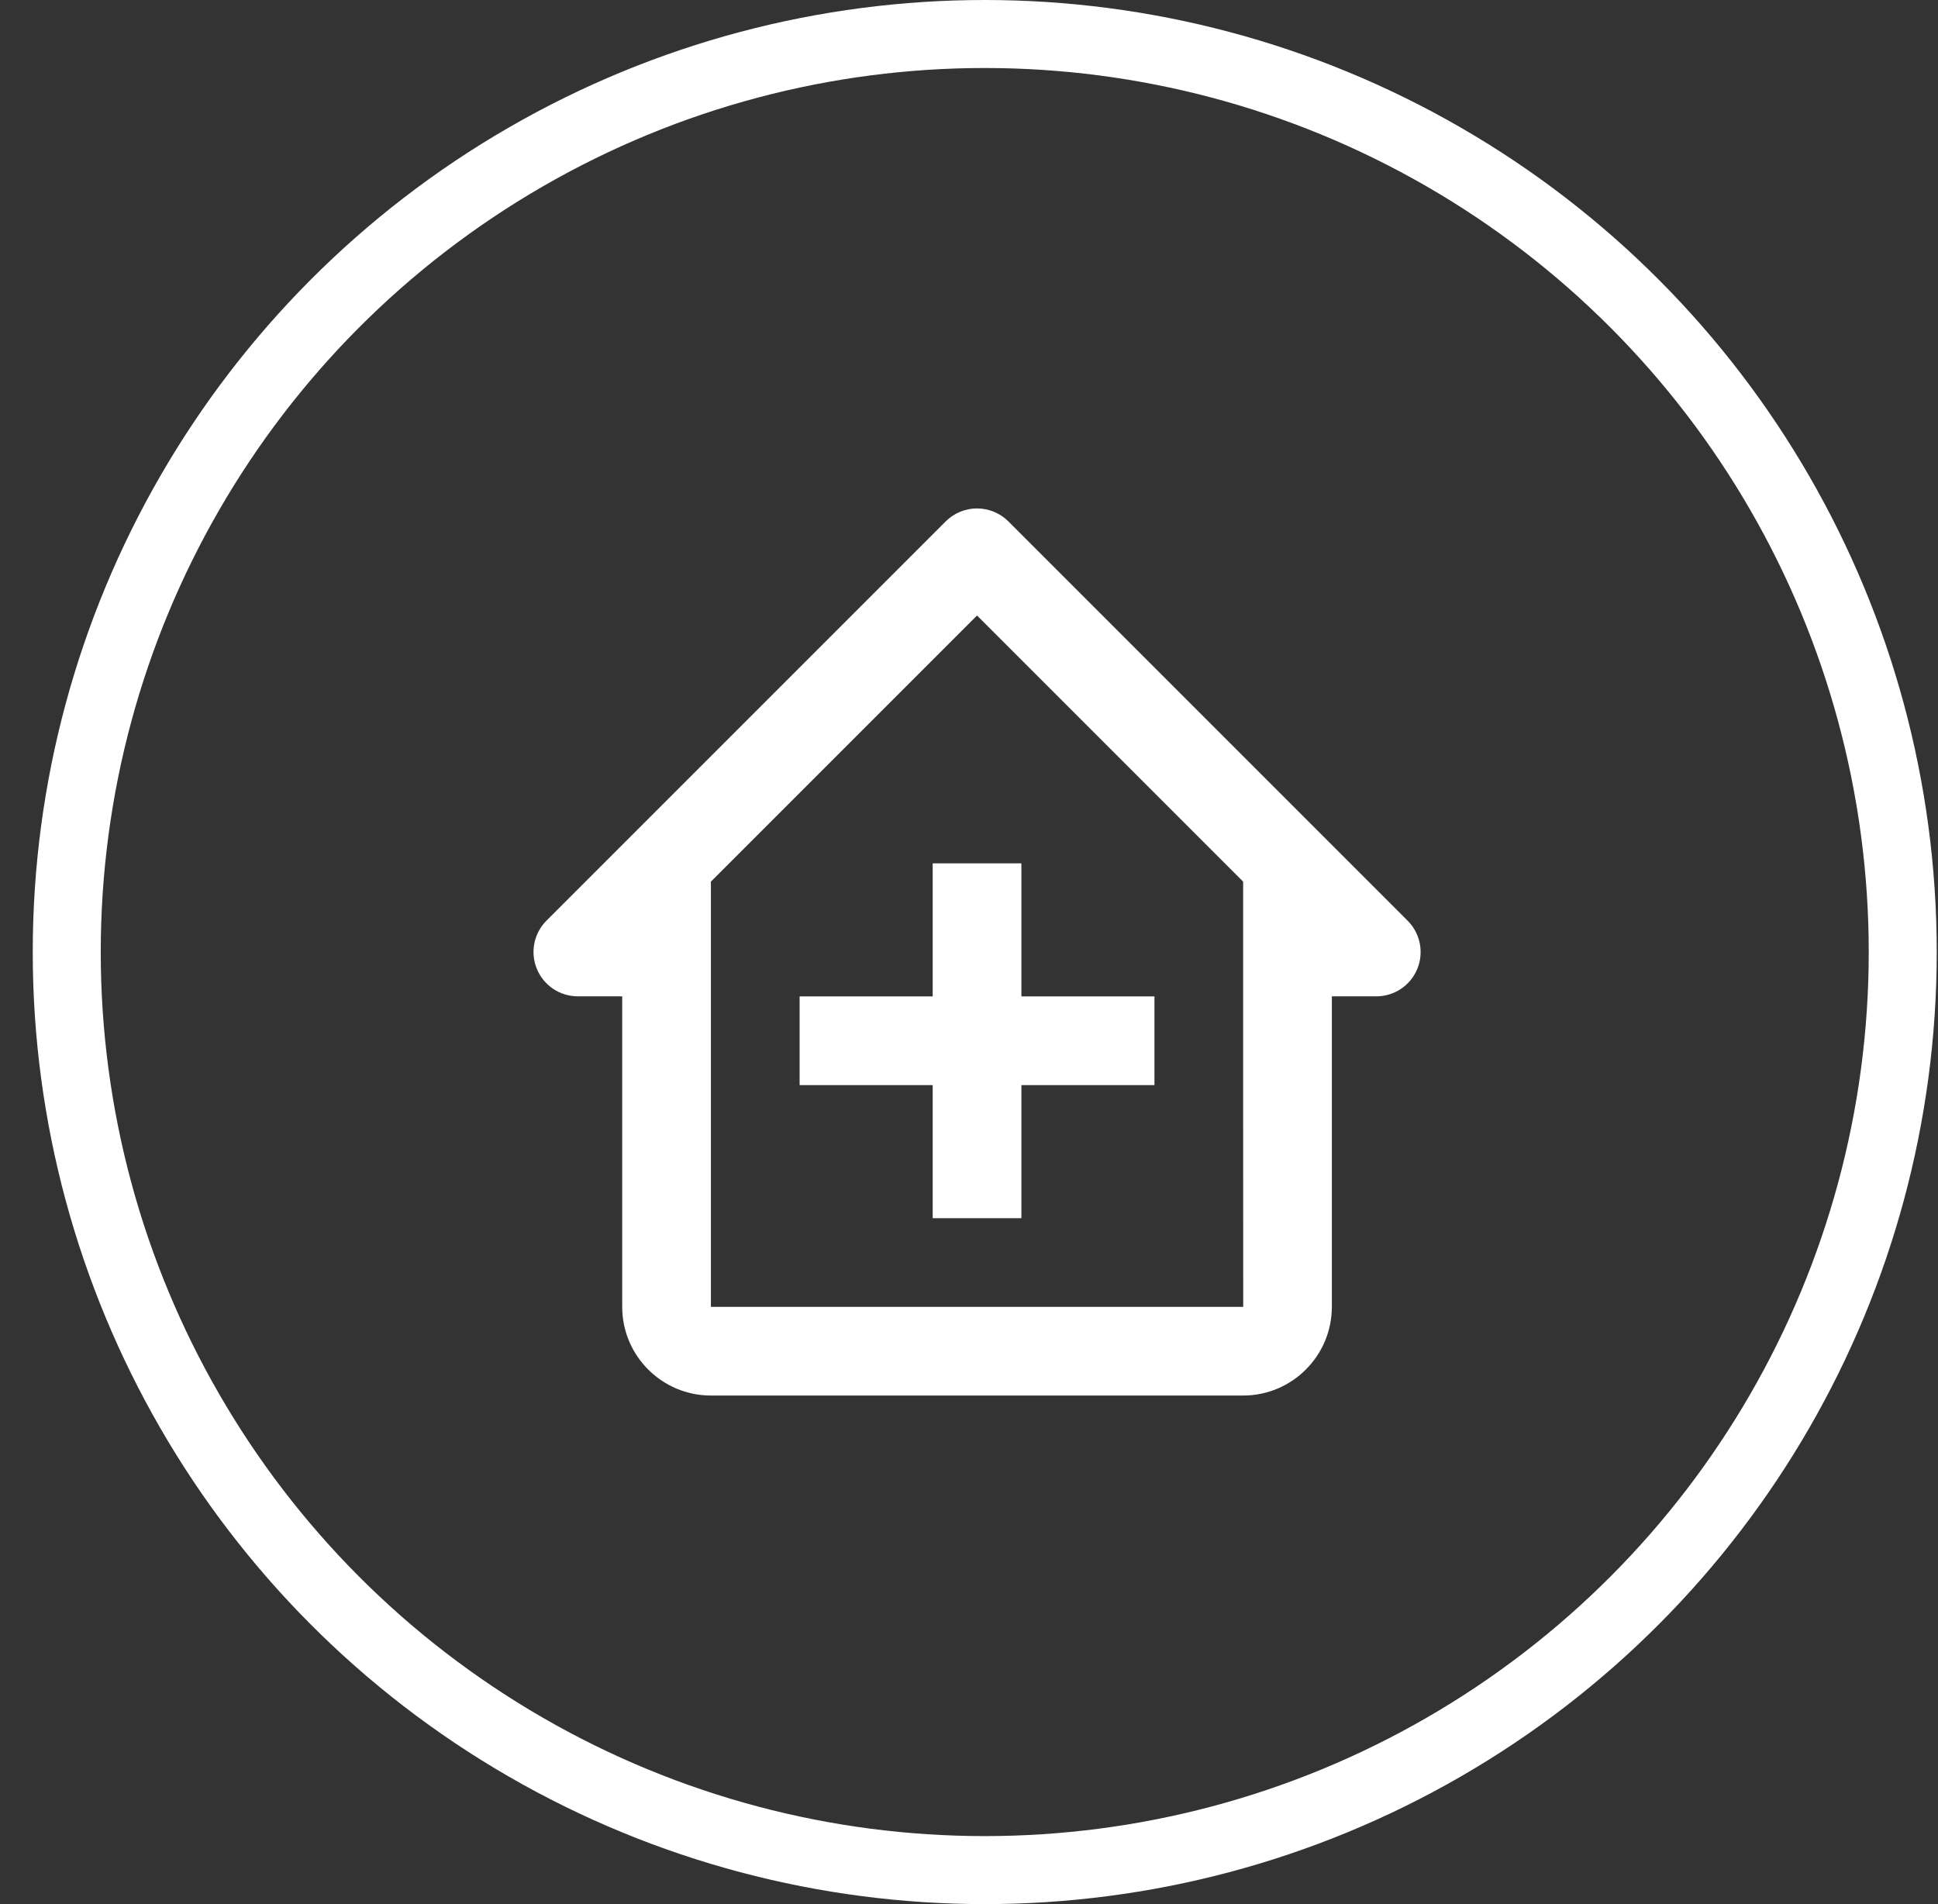 <svg xmlns="http://www.w3.org/2000/svg" width="57" height="56" viewBox="0 0 57 56" fill="none"><rect x="0" y="0" width="57" height="56" fill="#333333" stroke="none"/><circle cx="28.963" cy="28" r="27" stroke="white" stroke-width="2"></circle><path d="M29.659 15.335C29.414 15.091 29.082 14.953 28.736 14.953C28.39 14.953 28.059 15.091 27.814 15.335L16.073 27.076C15.891 27.258 15.767 27.491 15.716 27.744C15.666 27.997 15.692 28.259 15.791 28.497C15.889 28.736 16.057 28.939 16.271 29.083C16.485 29.226 16.738 29.302 16.996 29.303H18.3V38.434C18.3 39.873 19.47 41.043 20.909 41.043H36.563C38.002 41.043 39.172 39.873 39.172 38.434V29.303H40.477C40.735 29.303 40.988 29.227 41.203 29.084C41.418 28.941 41.585 28.737 41.684 28.498C41.783 28.259 41.808 27.997 41.758 27.744C41.707 27.49 41.582 27.258 41.399 27.076L29.659 15.335ZM36.565 38.434H20.909V25.929L28.736 18.102L36.563 25.929V31.912L36.565 38.434Z" fill="white"></path><path d="M30.041 25.391H27.432V29.304H23.518V31.913H27.432V35.827H30.041V31.913H33.954V29.304H30.041V25.391Z" fill="white"></path></svg>